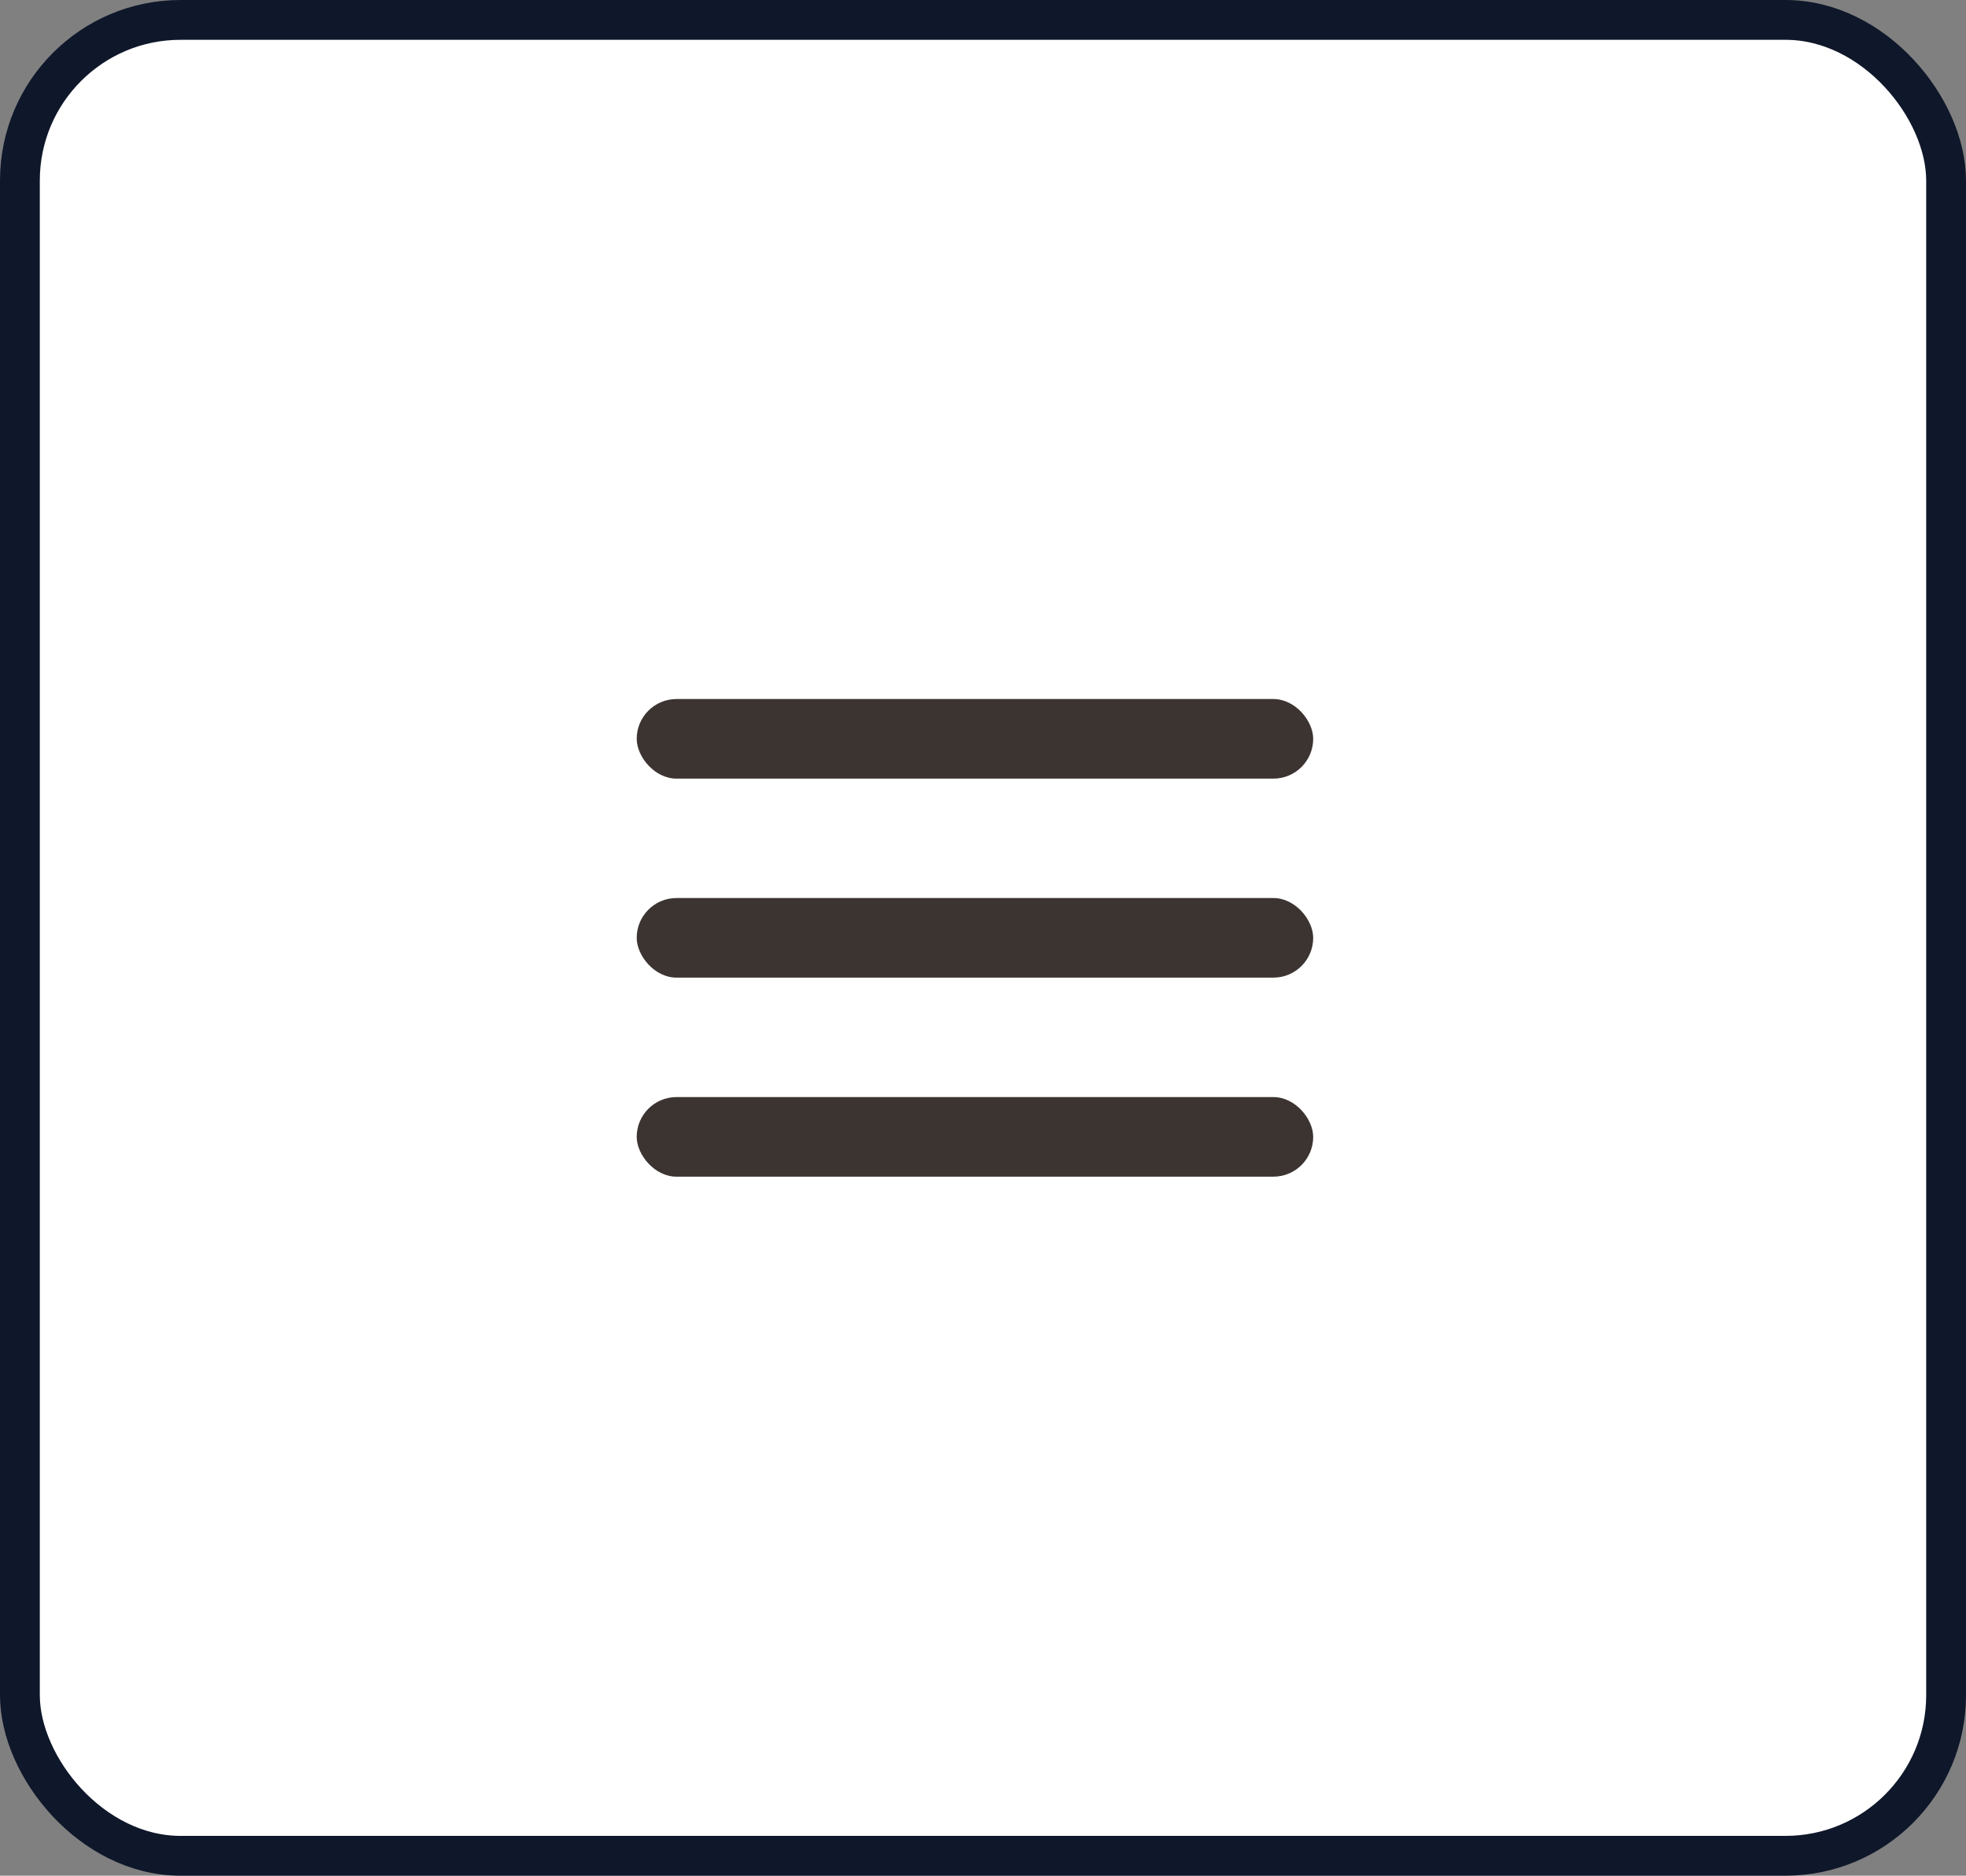 <?xml version="1.0" encoding="UTF-8"?> <svg xmlns="http://www.w3.org/2000/svg" width="65" height="62" viewBox="0 0 65 62" fill="none"><rect x="0" y="0" width="65" height="62" fill="#808080" stroke="none"/><rect x="0.658" y="0.658" width="63.684" height="60.684" rx="5.311" fill="white"></rect><rect x="0.658" y="0.658" width="63.684" height="60.684" rx="5.311" stroke="#0F172A" stroke-width="1.316"></rect><rect x="21.051" y="23.106" width="22.366" height="2.631" rx="1.316" fill="#3C3431"></rect><rect x="21.051" y="29.684" width="22.366" height="2.631" rx="1.316" fill="#3C3431"></rect><rect x="21.051" y="36.263" width="22.366" height="2.631" rx="1.316" fill="#3C3431"></rect></svg> 